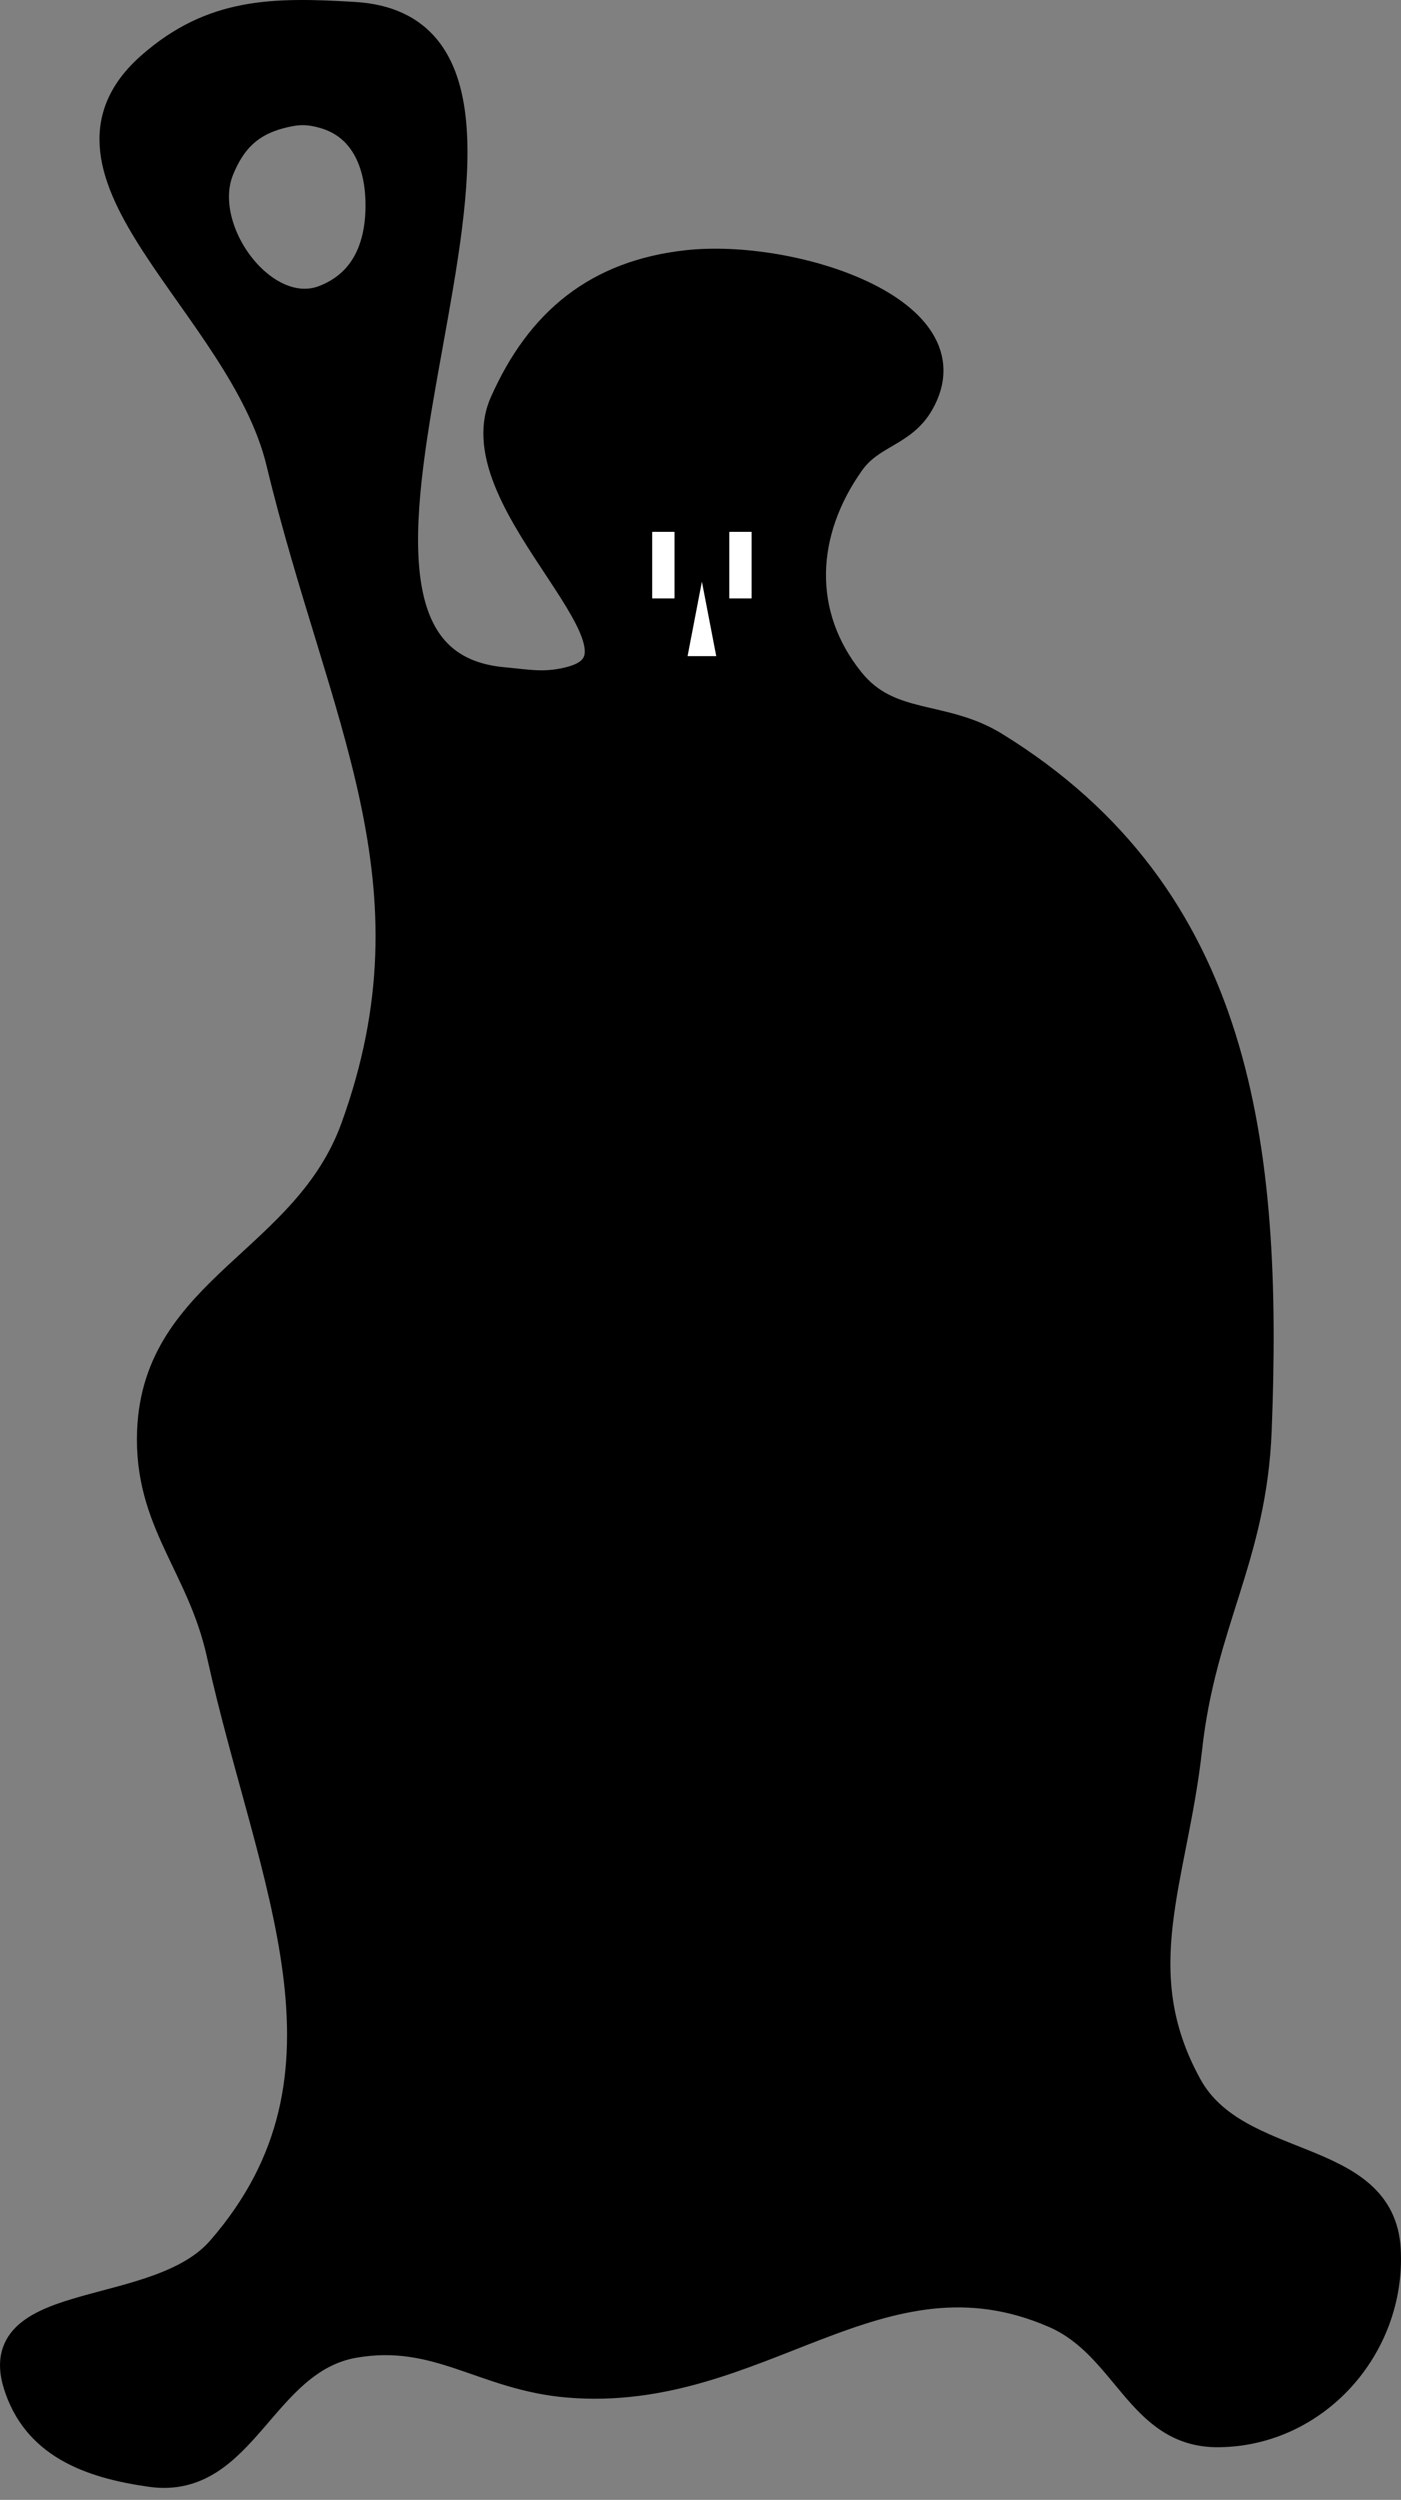 <svg width="102" height="182" viewBox="0 0 102 182" fill="none" xmlns="http://www.w3.org/2000/svg">
<rect x="0" y="0" width="102" height="182" fill="#808080" stroke="none"/>
<path fill-rule="evenodd" clip-rule="evenodd" d="M36.645 49.575C38.472 49.741 39.556 49.99 41.343 49.575C49.248 47.74 33.361 36.755 36.645 29.334C39.295 23.345 43.508 19.936 50.018 19.213C57.693 18.362 70.833 22.627 67.006 29.334C65.716 31.595 63.452 31.549 61.946 33.672C58.352 38.736 58.047 44.741 61.946 49.575C64.762 53.067 68.609 51.921 72.428 54.274C90.193 65.22 92.407 83.304 91.585 104.154C91.221 113.394 87.537 118.095 86.525 127.287C85.474 136.828 81.89 143.46 86.525 151.865C90.059 158.275 100.6 156.484 100.982 163.793C101.353 170.876 95.786 177.116 88.693 177.167C82.934 177.208 82.046 170.792 76.765 168.492C63.954 162.913 55.267 174.733 41.343 173.552C35.192 173.031 31.886 169.616 25.801 170.661C19.047 171.821 17.768 181.014 10.982 180.058C6.446 179.419 2.559 177.934 1.223 173.552C-0.799 166.924 11.491 169.019 16.042 163.793C27.166 151.019 19.688 136.961 16.042 120.419C14.61 113.923 10.711 110.801 10.982 104.154C11.404 93.788 22.266 91.859 25.801 82.106C32.287 64.212 24.837 52.175 20.379 33.672C17.598 22.128 2.044 12.573 10.982 4.756C15.466 0.834 19.855 0.781 25.801 1.141C45.148 2.314 17.34 47.828 36.645 49.575ZM16.042 12.346C16.911 10.219 18.158 8.96 20.379 8.37C21.607 8.044 22.414 8.011 23.632 8.37C26.605 9.245 27.682 12.139 27.608 15.238C27.538 18.214 26.402 20.651 23.632 21.744C19.244 23.475 14.257 16.713 16.042 12.346Z" fill="black" stroke="black" stroke-width="2"/>
<rect x="53.11" y="38.732" width="1.606" height="4.819" fill="white"/>
<rect x="53.11" y="38.732" width="1.606" height="4.819" fill="white"/>
<rect x="53.11" y="38.732" width="1.606" height="4.819" fill="white"/>
<rect x="47.488" y="38.732" width="1.606" height="4.819" fill="white"/>
<rect x="47.488" y="38.732" width="1.606" height="4.819" fill="white"/>
<rect x="47.488" y="38.732" width="1.606" height="4.819" fill="white"/>
<path d="M51.102 42.346L52.146 47.768H50.059L51.102 42.346Z" fill="white"/>
</svg>
